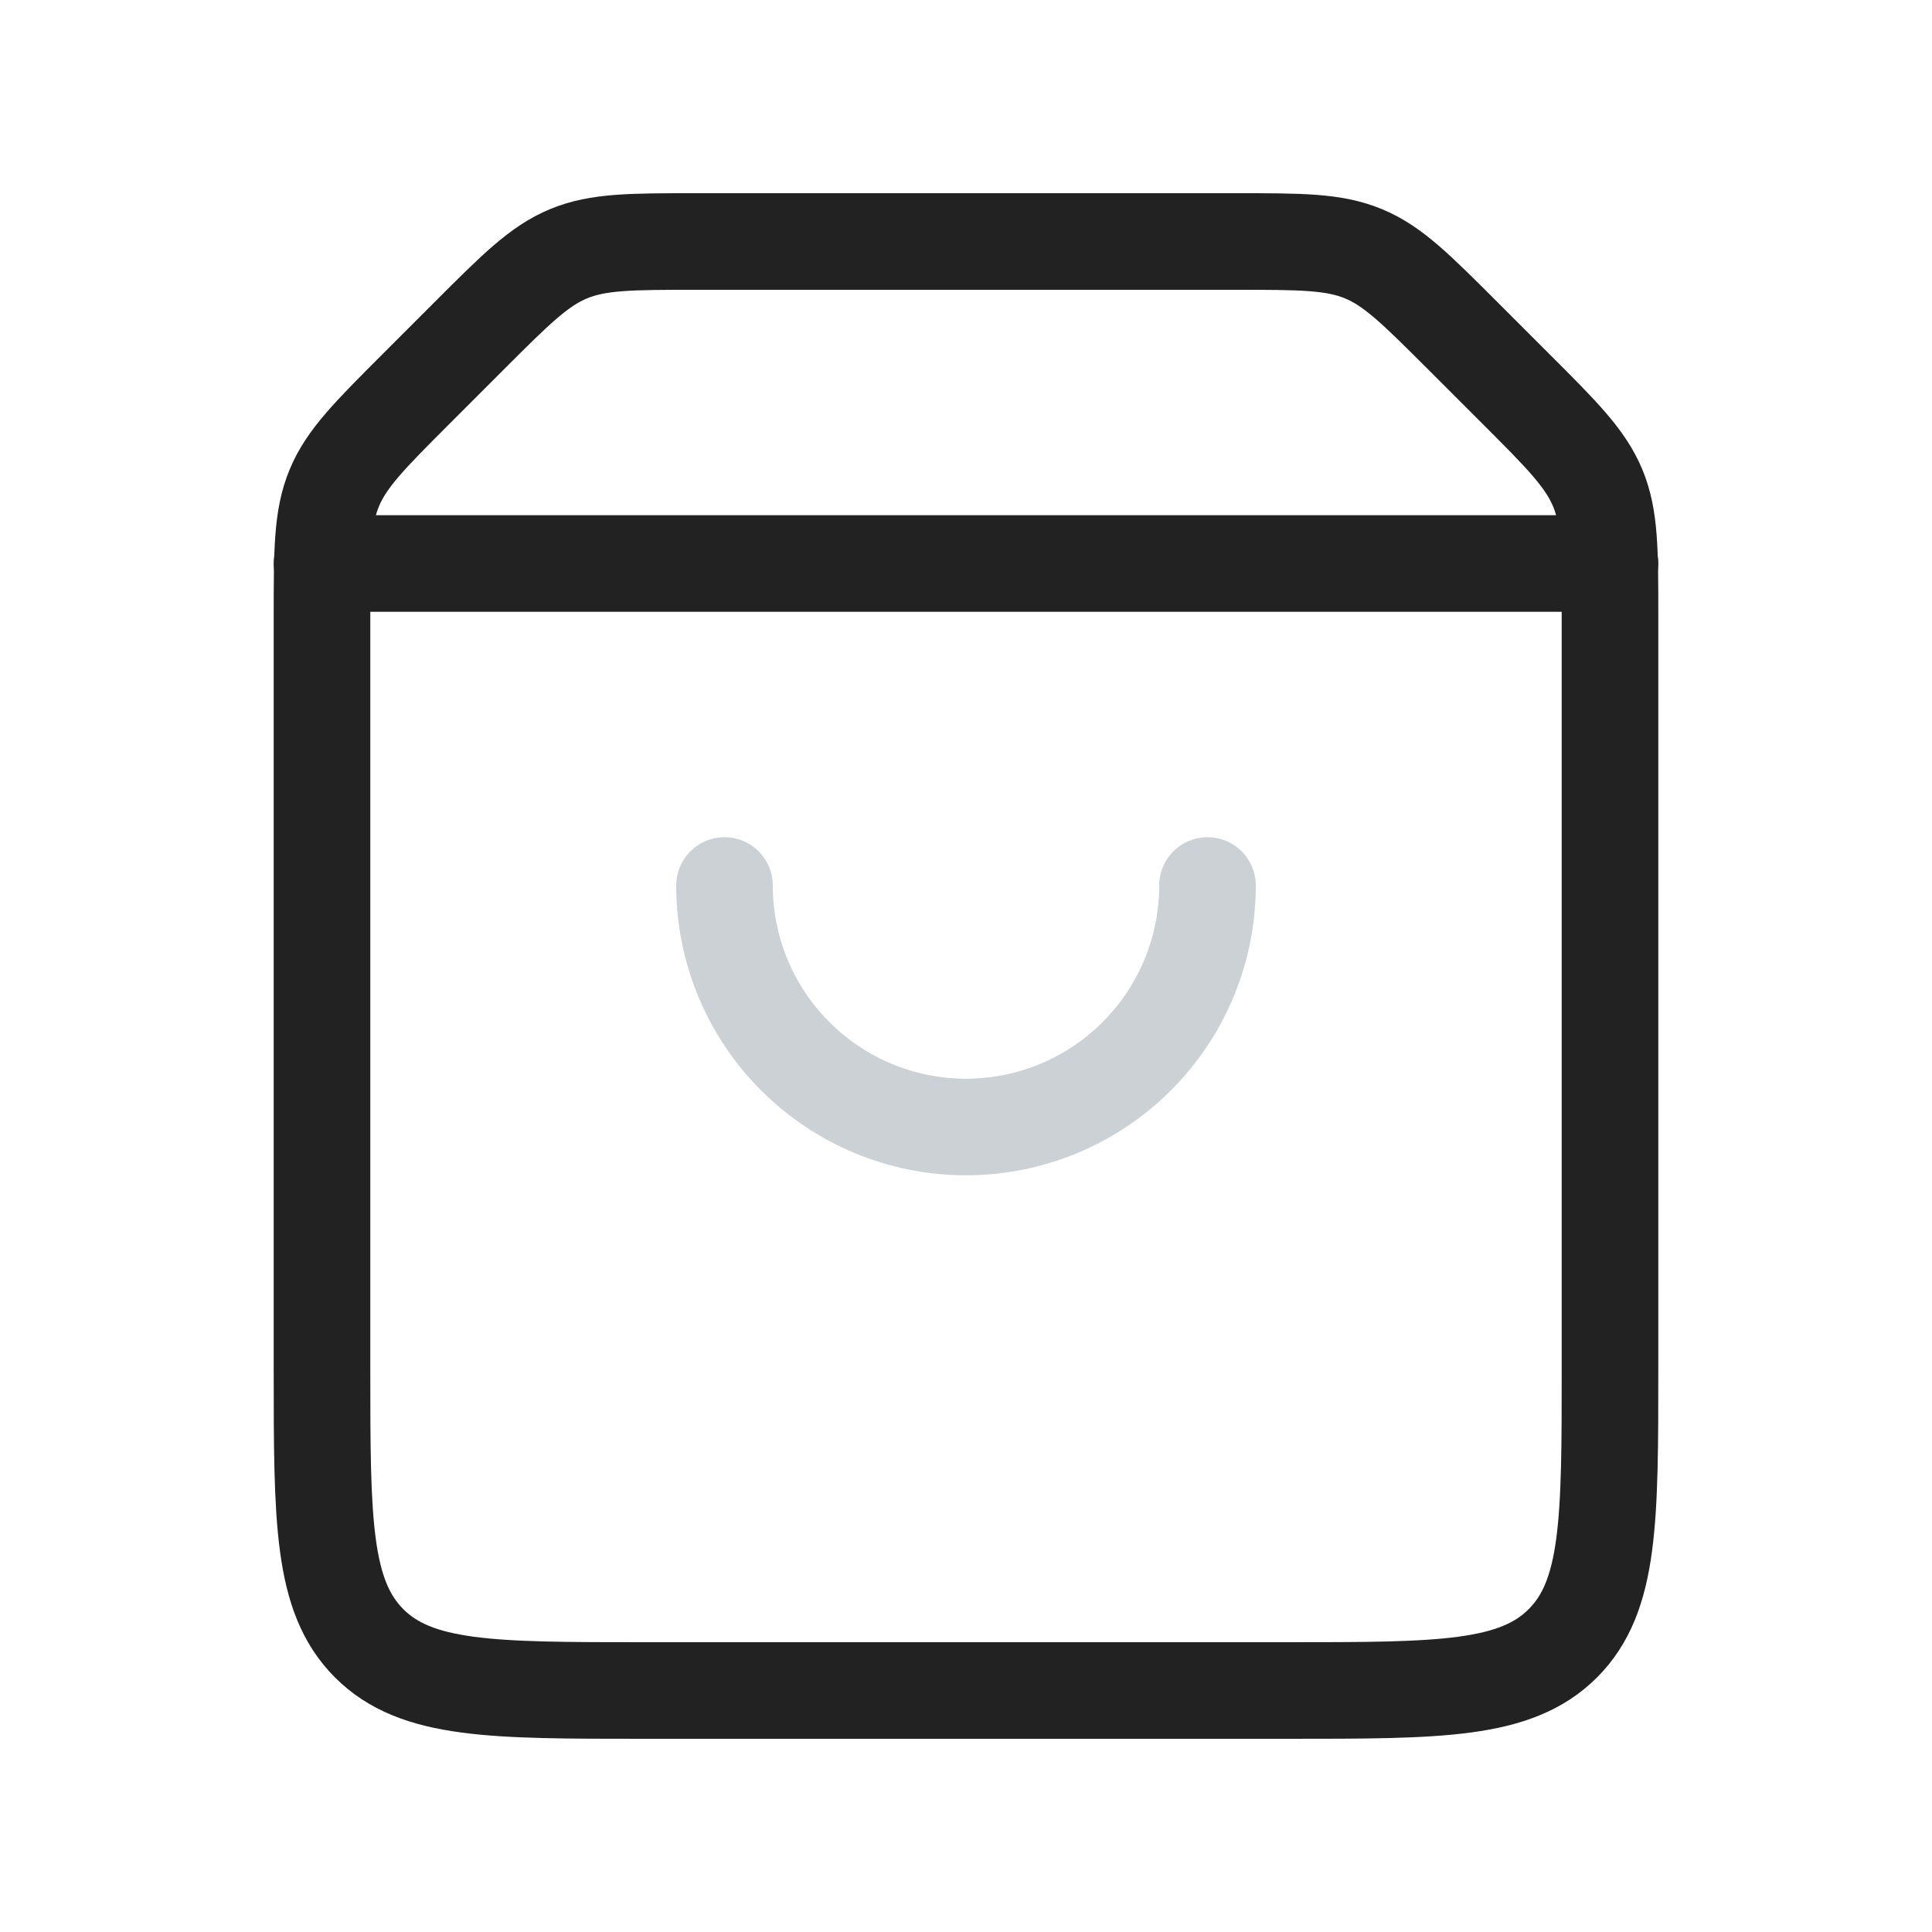 <?xml version="1.0" encoding="utf-8"?><!-- Uploaded to: SVG Repo, www.svgrepo.com, Generator: SVG Repo Mixer Tools -->
<svg width="800px" height="800px" viewBox="0 0 24 24" fill="none" xmlns="http://www.w3.org/2000/svg">
<path d="M4 7.657C4 6.839 4 6.431 4.152 6.063C4.304 5.696 4.594 5.406 5.172 4.828L5.828 4.172C6.406 3.594 6.696 3.304 7.063 3.152C7.431 3 7.839 3 8.657 3H15.343C16.161 3 16.569 3 16.937 3.152C17.305 3.304 17.593 3.594 18.172 4.172L18.828 4.828C19.407 5.406 19.695 5.696 19.848 6.063C20 6.431 20 6.839 20 7.657V17C20 18.886 20 19.828 19.414 20.414C18.828 21 17.886 21 16 21H8C6.114 21 5.172 21 4.586 20.414C4 19.828 4 18.886 4 17V7.657Z" stroke="#222222" stroke-width="1.2"/>
<path d="M4 7H20" stroke="#222222" stroke-width="1.2" stroke-linecap="round"/>
<path d="M9 11C9 11.796 9.316 12.559 9.879 13.121C10.441 13.684 11.204 14 12 14C12.796 14 13.559 13.684 14.121 13.121C14.684 12.559 15 11.796 15 11" stroke="#2A4157" stroke-opacity="0.24" stroke-width="1.2" stroke-linecap="round"/>
</svg>